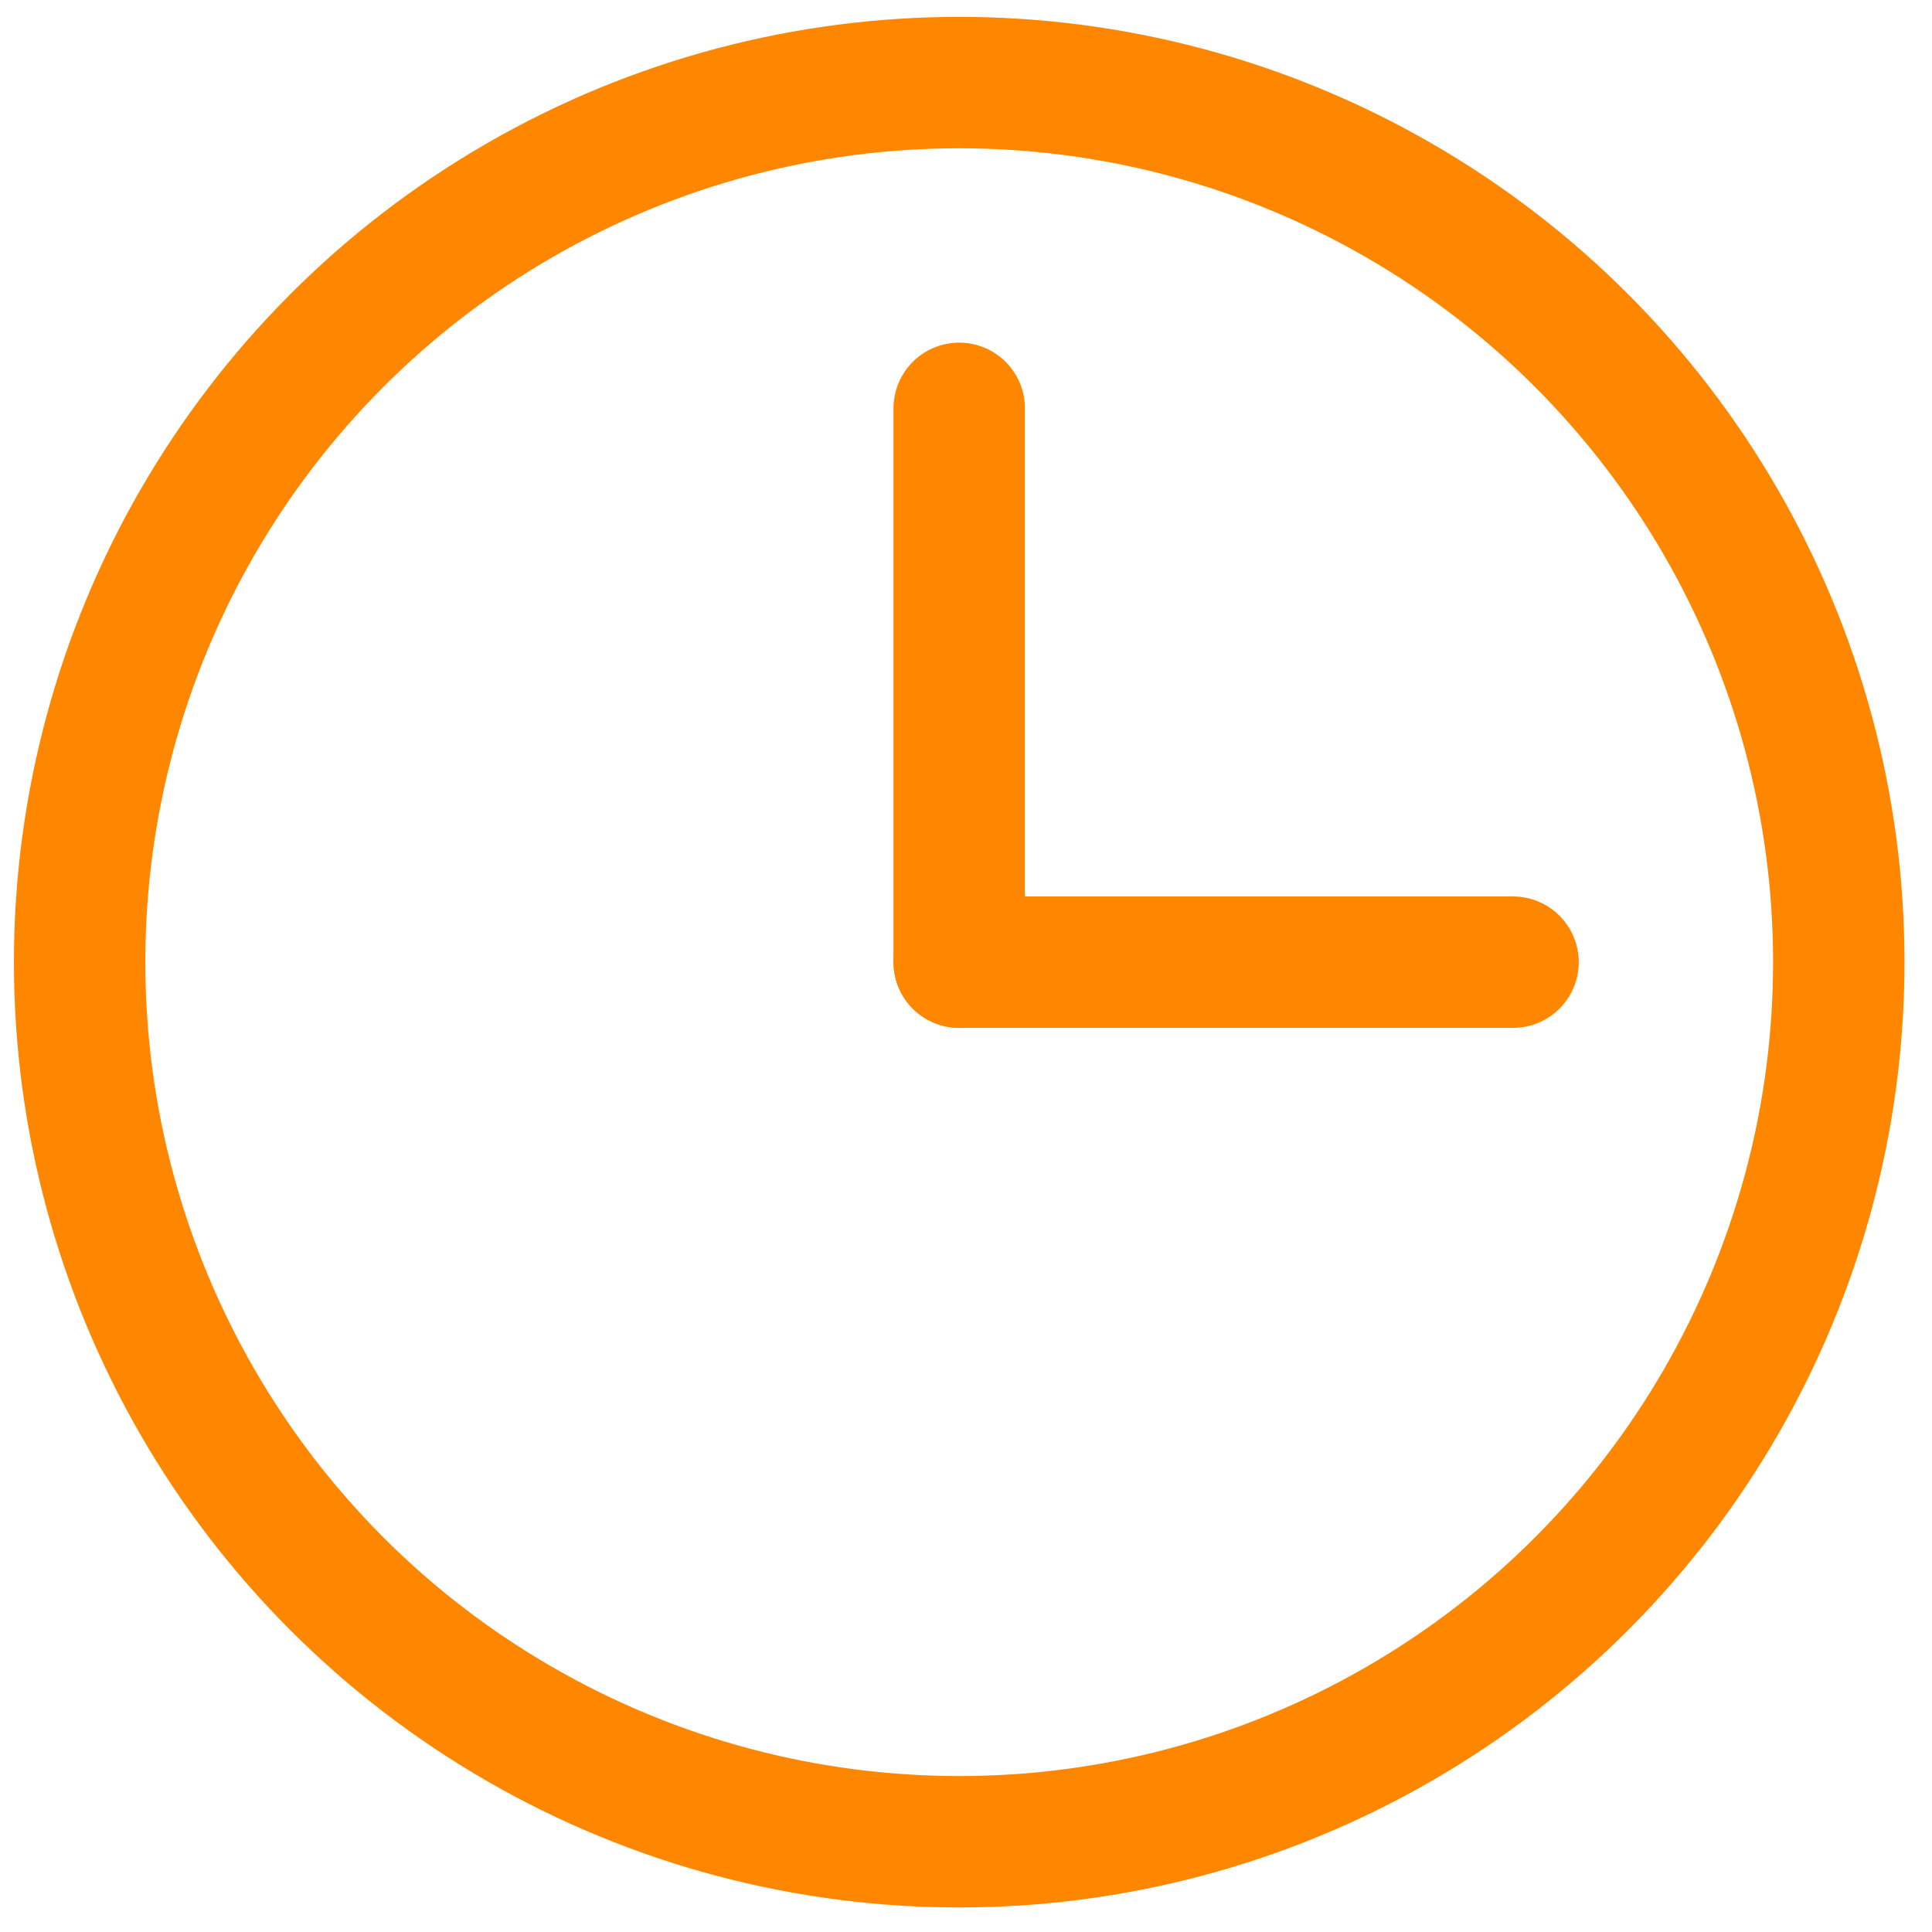 <?xml version="1.0" encoding="UTF-8" standalone="no"?> <svg xmlns:dc="http://purl.org/dc/elements/1.1/" xmlns:cc="http://creativecommons.org/ns#" xmlns:rdf="http://www.w3.org/1999/02/22-rdf-syntax-ns#" xmlns:svg="http://www.w3.org/2000/svg" xmlns="http://www.w3.org/2000/svg" xmlns:sodipodi="http://sodipodi.sourceforge.net/DTD/sodipodi-0.dtd" xmlns:inkscape="http://www.inkscape.org/namespaces/inkscape" data-name="Ebene 1" viewBox="0 0 300 300" version="1.1" id="svg20" sodipodi:docname="STAGE-2.svg" inkscape:version="0.92.4 (5da689c313, 2019-01-14)" width="300" height="300"><defs id="defs10"><clipPath id="d"><circle cx="400" cy="400" r="400" id="circle2" style="fill:none"></circle></clipPath><linearGradient id="c" x1="156.22" x2="405.72" y1="663.22" y2="413.72" gradientUnits="userSpaceOnUse"><stop stop-opacity="0" offset="0" id="stop5"></stop><stop offset="1" id="stop7"></stop></linearGradient><radialGradient id="t" cx="182.77" cy="570.15" r="149.02" gradientTransform="matrix(0.72,-0.306,0.95,2.235,-630.62,-1092.7)" gradientUnits="userSpaceOnUse"><stop stop-color="#fff" offset="0" id="stop39"></stop><stop stop-color="#fff" offset=".713" id="stop41"></stop><stop stop-color="#fff" stop-opacity="0" offset="1" id="stop43"></stop></radialGradient><clipPath id="k"><path style="opacity:0.75;fill:#214478;stroke:#00002b" inkscape:connector-curvature="0" d="M 208.5,333.75 161.25,381 161.438,188.87 0.998,-1.01 h 367.75 l -160.44,189.88 0.188,144.88 z" id="path14"></path></clipPath><linearGradient gradientUnits="userSpaceOnUse" gradientTransform="scale(0.405,2.47)" id="s" x1="410.824" x2="457.874" y1="113.88" y2="113.88"><stop stop-color="#fff" offset="0" id="stop34"></stop><stop stop-color="#fff" stop-opacity="0" offset="1" id="stop36"></stop></linearGradient><clipPath id="l"><path style="opacity:0.75;fill:#214478;stroke:#00002b" inkscape:connector-curvature="0" d="M 208.5,333.75 161.25,381 161.438,188.87 0.998,-1.01 h 367.75 l -160.44,189.88 0.188,144.88 z" id="path8"></path></clipPath><linearGradient gradientUnits="userSpaceOnUse" gradientTransform="scale(0.981,1.019)" id="q" x1="0.508" x2="376.354" y1="154.084" y2="154.084"><stop stop-color="#e5ffff" offset="0" id="stop27"></stop><stop stop-color="#00609e" offset=".302" id="stop29"></stop><stop stop-color="#00609e" offset="1" id="stop31"></stop></linearGradient><clipPath id="m"><path style="opacity:0.75;fill:#214478;stroke:#00002b" inkscape:connector-curvature="0" d="M 208.5,333.75 161.25,381 161.438,188.87 0.998,-1.01 h 367.75 l -160.44,189.88 0.188,144.88 z" id="path2-5"></path></clipPath><clipPath id="n"><path style="opacity:0.75;fill:#214478;stroke:#00002b" inkscape:connector-curvature="0" d="M 208.5,333.75 161.25,381 161.438,188.87 0.998,-1.01 h 367.75 l -160.44,189.88 0.188,144.88 z" id="path11"></path></clipPath><linearGradient gradientUnits="userSpaceOnUse" gradientTransform="scale(0.941,1.063)" id="r" x1="200.507" x2="809.733" y1="94.831" y2="94.831"><stop stop-color="#e5ffff" stop-opacity=".55" offset="0" id="stop20"></stop><stop stop-color="#00609e" offset=".235" id="stop22"></stop><stop stop-color="#00609e" offset="1" id="stop24"></stop></linearGradient><clipPath id="o"><path style="opacity:0.75;fill:#214478;stroke:#00002b" inkscape:connector-curvature="0" d="M 208.5,333.75 161.25,381 161.438,188.87 0.998,-1.01 h 367.75 l -160.44,189.88 0.188,144.88 z" id="path5"></path></clipPath><filter id="p" x="-0.108" y="-0.091" width="1.215" height="1.182"><feGaussianBlur stdDeviation="6.953" id="feGaussianBlur17"></feGaussianBlur></filter><clipPath id="m-9"><path style="opacity:0.75;fill:#214478;stroke:#00002b" inkscape:connector-curvature="0" d="M 208.5,333.75 161.25,381 161.438,188.87 0.998,-1.01 h 367.75 l -160.44,189.88 0.188,144.88 z" id="path2-5-7"></path></clipPath><clipPath id="n-7"><path style="opacity:0.75;fill:#214478;stroke:#00002b" inkscape:connector-curvature="0" d="M 208.5,333.75 161.25,381 161.438,188.87 0.998,-1.01 h 367.75 l -160.44,189.88 0.188,144.88 z" id="path11-9"></path></clipPath></defs><path style="fill:#000000" d="" id="path845" inkscape:connector-curvature="0"></path><g id="g1089" transform="matrix(1.707,0,0,1.707,742.232,381.982)" style="stroke:#ff8700;stroke-width:11.953;stroke-miterlimit:4;stroke-dasharray:none;stroke-opacity:1"><line id="line13-3" y2="-136.249" y1="-136.249" x2="-297.18" x1="-347.561" class="fil1 str0" style="fill:none;stroke:#ff8700;stroke-width:11.953;stroke-linecap:round;stroke-linejoin:round;stroke-miterlimit:4;stroke-dasharray:none;stroke-opacity:1"></line><line id="line15-6" y2="-136.249" y1="-186.63" x2="-347.561" x1="-347.561" class="fil1 str0" style="fill:none;stroke:#ff8700;stroke-width:11.953;stroke-linecap:round;stroke-linejoin:round;stroke-miterlimit:4;stroke-dasharray:none;stroke-opacity:1"></line><circle id="circle17-4" r="80.013" cy="-136.249" cx="-347.561" class="fil1 str0" style="fill:none;stroke:#ff8700;stroke-width:11.953;stroke-linecap:round;stroke-linejoin:round;stroke-miterlimit:4;stroke-dasharray:none;stroke-opacity:1"></circle></g></svg> 
